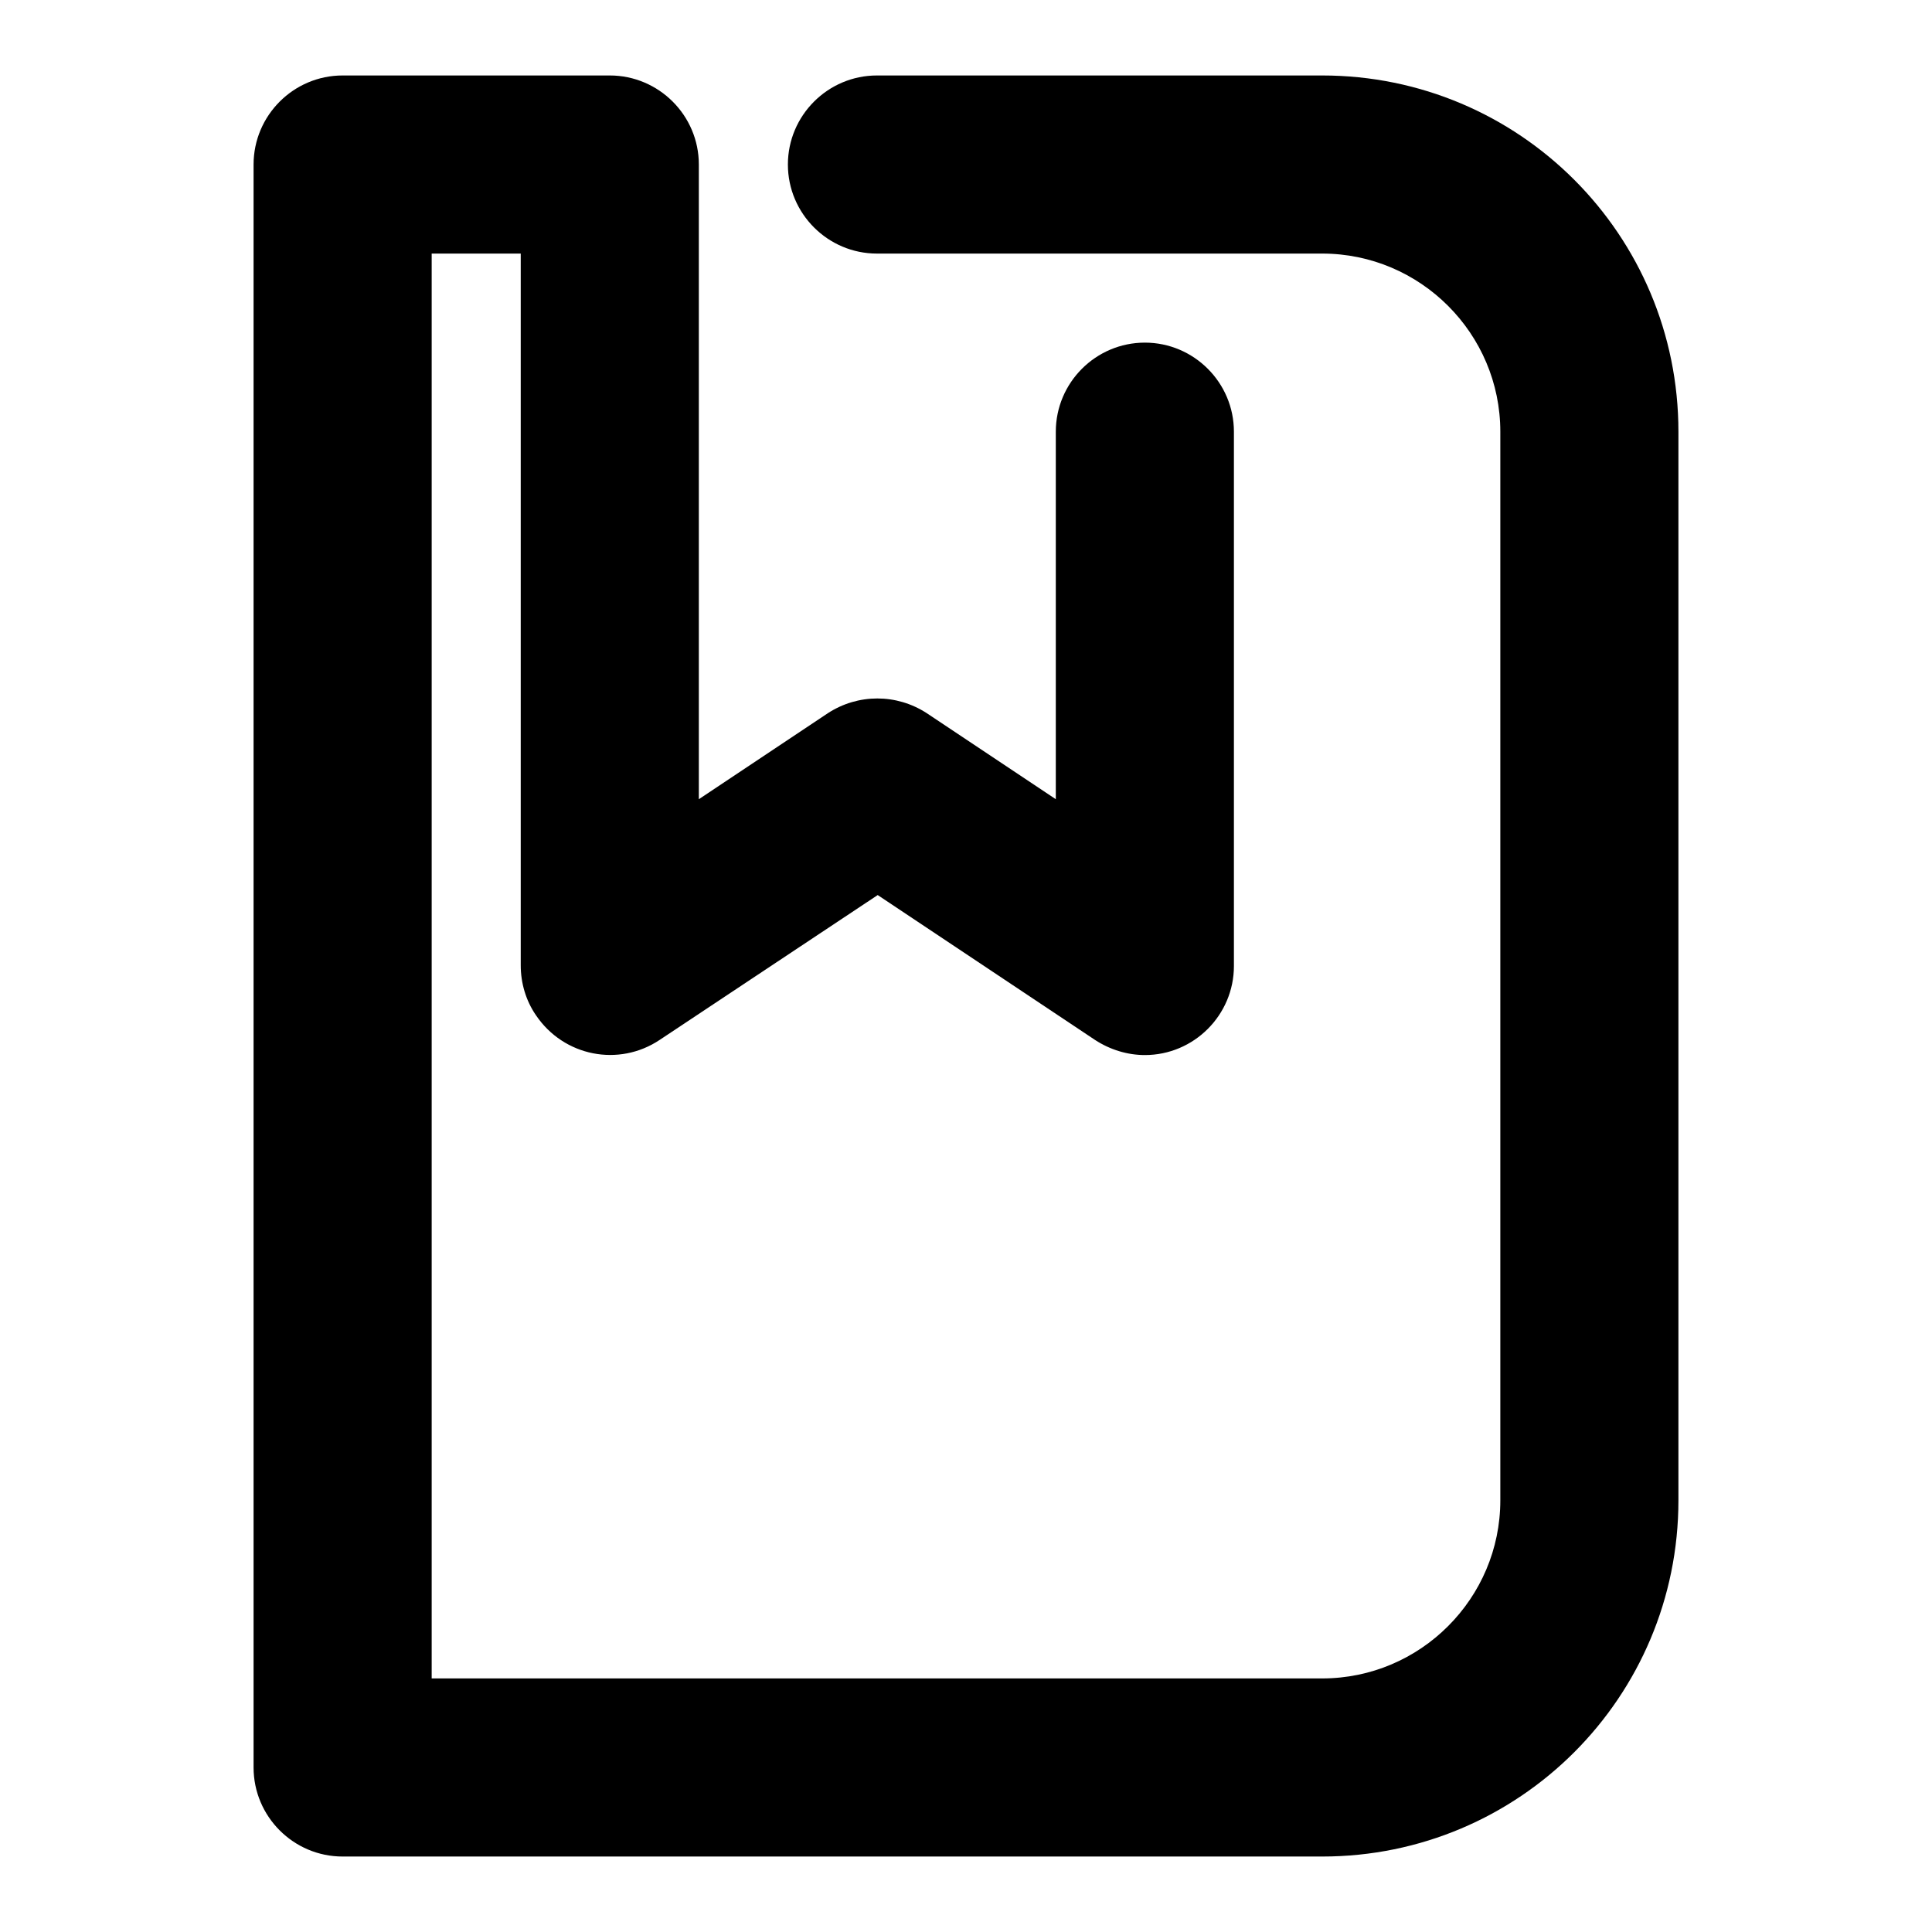 <?xml version="1.0" encoding="utf-8"?>
<!-- Svg Vector Icons : http://www.onlinewebfonts.com/icon -->
<!DOCTYPE svg PUBLIC "-//W3C//DTD SVG 1.1//EN" "http://www.w3.org/Graphics/SVG/1.1/DTD/svg11.dtd">
<svg version="1.1" xmlns="http://www.w3.org/2000/svg" xmlns:xlink="http://www.w3.org/1999/xlink" x="0px" y="0px" viewBox="0 0 256 256" enable-background="new 0 0 256 256" xml:space="preserve">
<g> <path fill="#000000" d="M57.2,222.4h118c13,0,23.6-10.6,23.6-23.6V57.2c0-13-10.6-23.6-23.6-23.6h-59c-6.5,0-11.8-5.3-11.8-11.8 S109.7,10,116.2,10h59c26.1,0,47.2,21.1,47.2,47.2l0,0v141.6c0,26.1-21.1,47.2-47.2,47.2l0,0H45.4c-6.5,0-11.8-5.3-11.8-11.8l0,0 V21.8c0-6.5,5.3-11.8,11.8-11.8h35.4c6.5,0,11.8,5.3,11.8,11.8v84.1l17.1-11.4c4-2.6,9.1-2.6,13.1,0l17.1,11.4V57.2 c0-6.5,5.3-11.8,11.8-11.8c6.5,0,11.8,5.3,11.8,11.8V128c0,6.5-5.3,11.8-11.8,11.8c-2.3,0-4.6-0.7-6.6-2l-28.8-19.2l-28.9,19.2 c-5.4,3.6-12.7,2.2-16.4-3.3c-1.3-1.9-2-4.2-2-6.6V33.6H57.2V222.4L57.2,222.4z"/></g>
</svg>